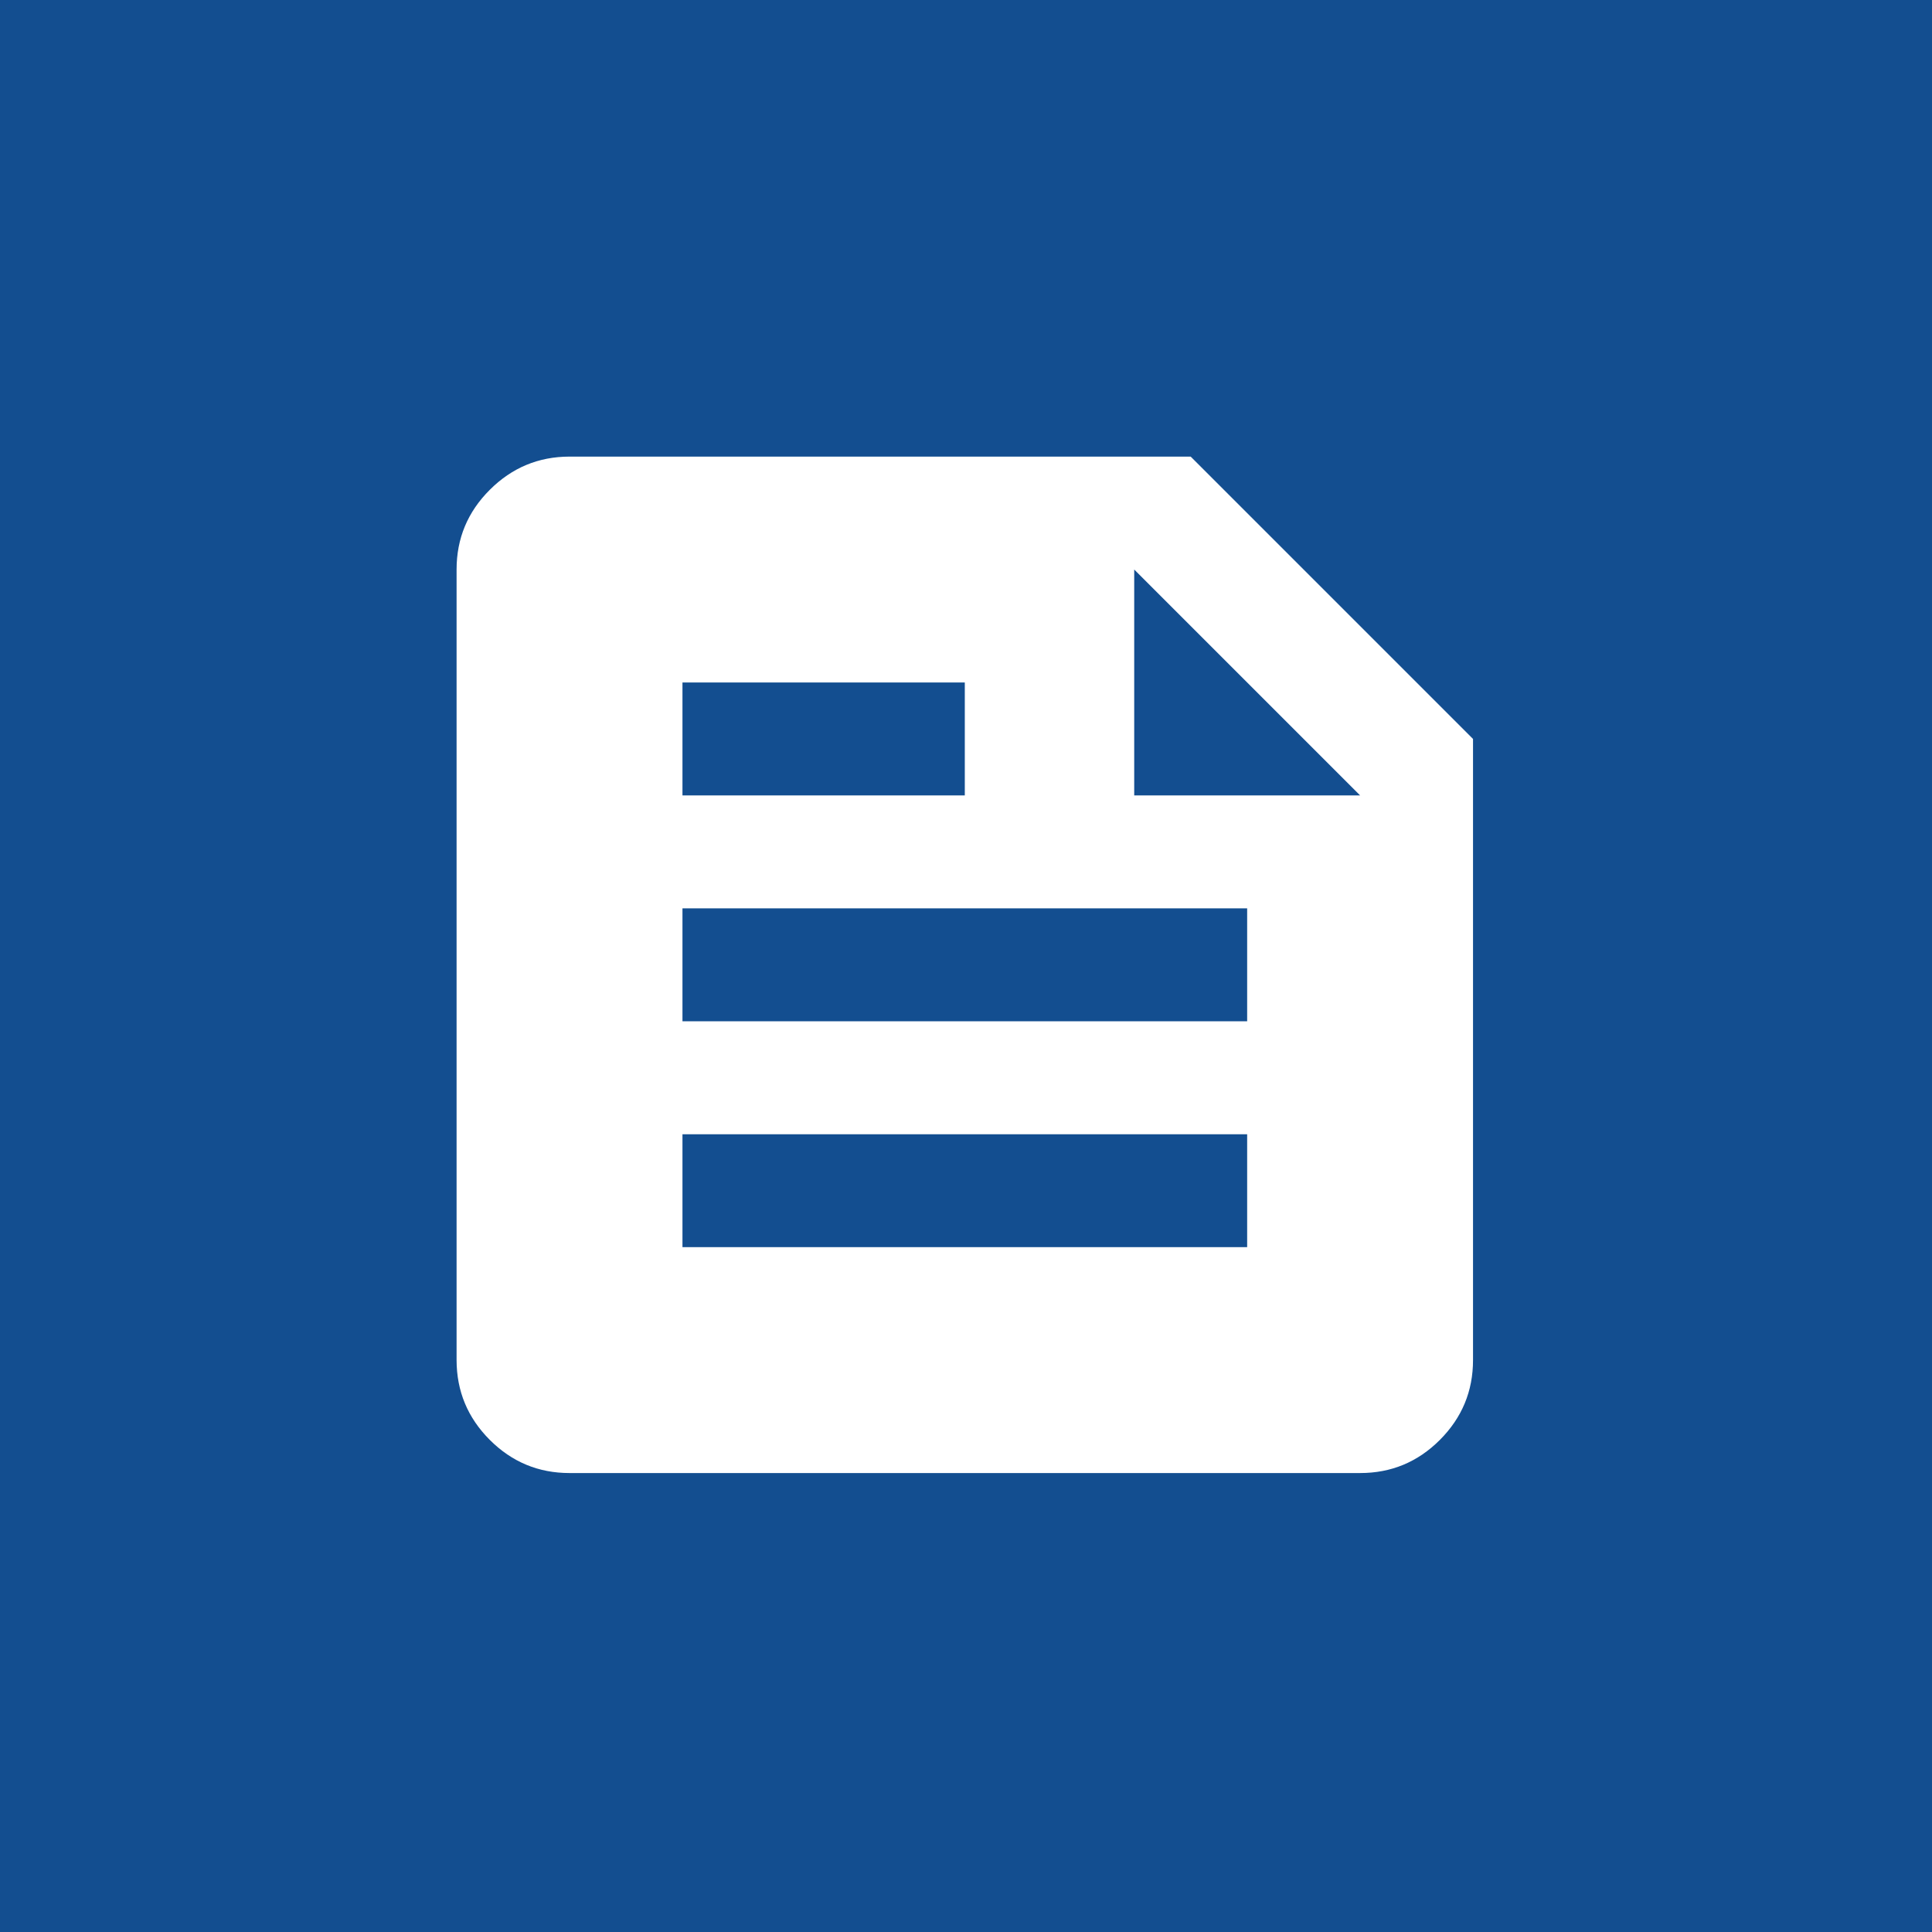 <svg width="74" height="74" viewBox="0 0 74 74" fill="none" xmlns="http://www.w3.org/2000/svg">
<rect width="74" height="74" fill="#134E90"/>
<path d="M21.814 56.421C20.625 56.421 19.607 55.998 18.76 55.151C17.914 54.305 17.49 53.286 17.488 52.095V21.814C17.488 20.625 17.912 19.607 18.76 18.761C19.608 17.914 20.626 17.49 21.814 17.489H45.606L56.42 28.303V52.095C56.42 53.285 55.997 54.303 55.151 55.151C54.304 55.999 53.286 56.422 52.095 56.421H21.814ZM26.14 47.769H47.769V43.444H26.14V47.769ZM26.14 39.118H47.769V34.792H26.14V39.118ZM43.443 30.466H52.095L43.443 21.814V30.466ZM26.14 30.466H36.954V26.14H26.14V30.466Z" fill="white"/>
</svg>
